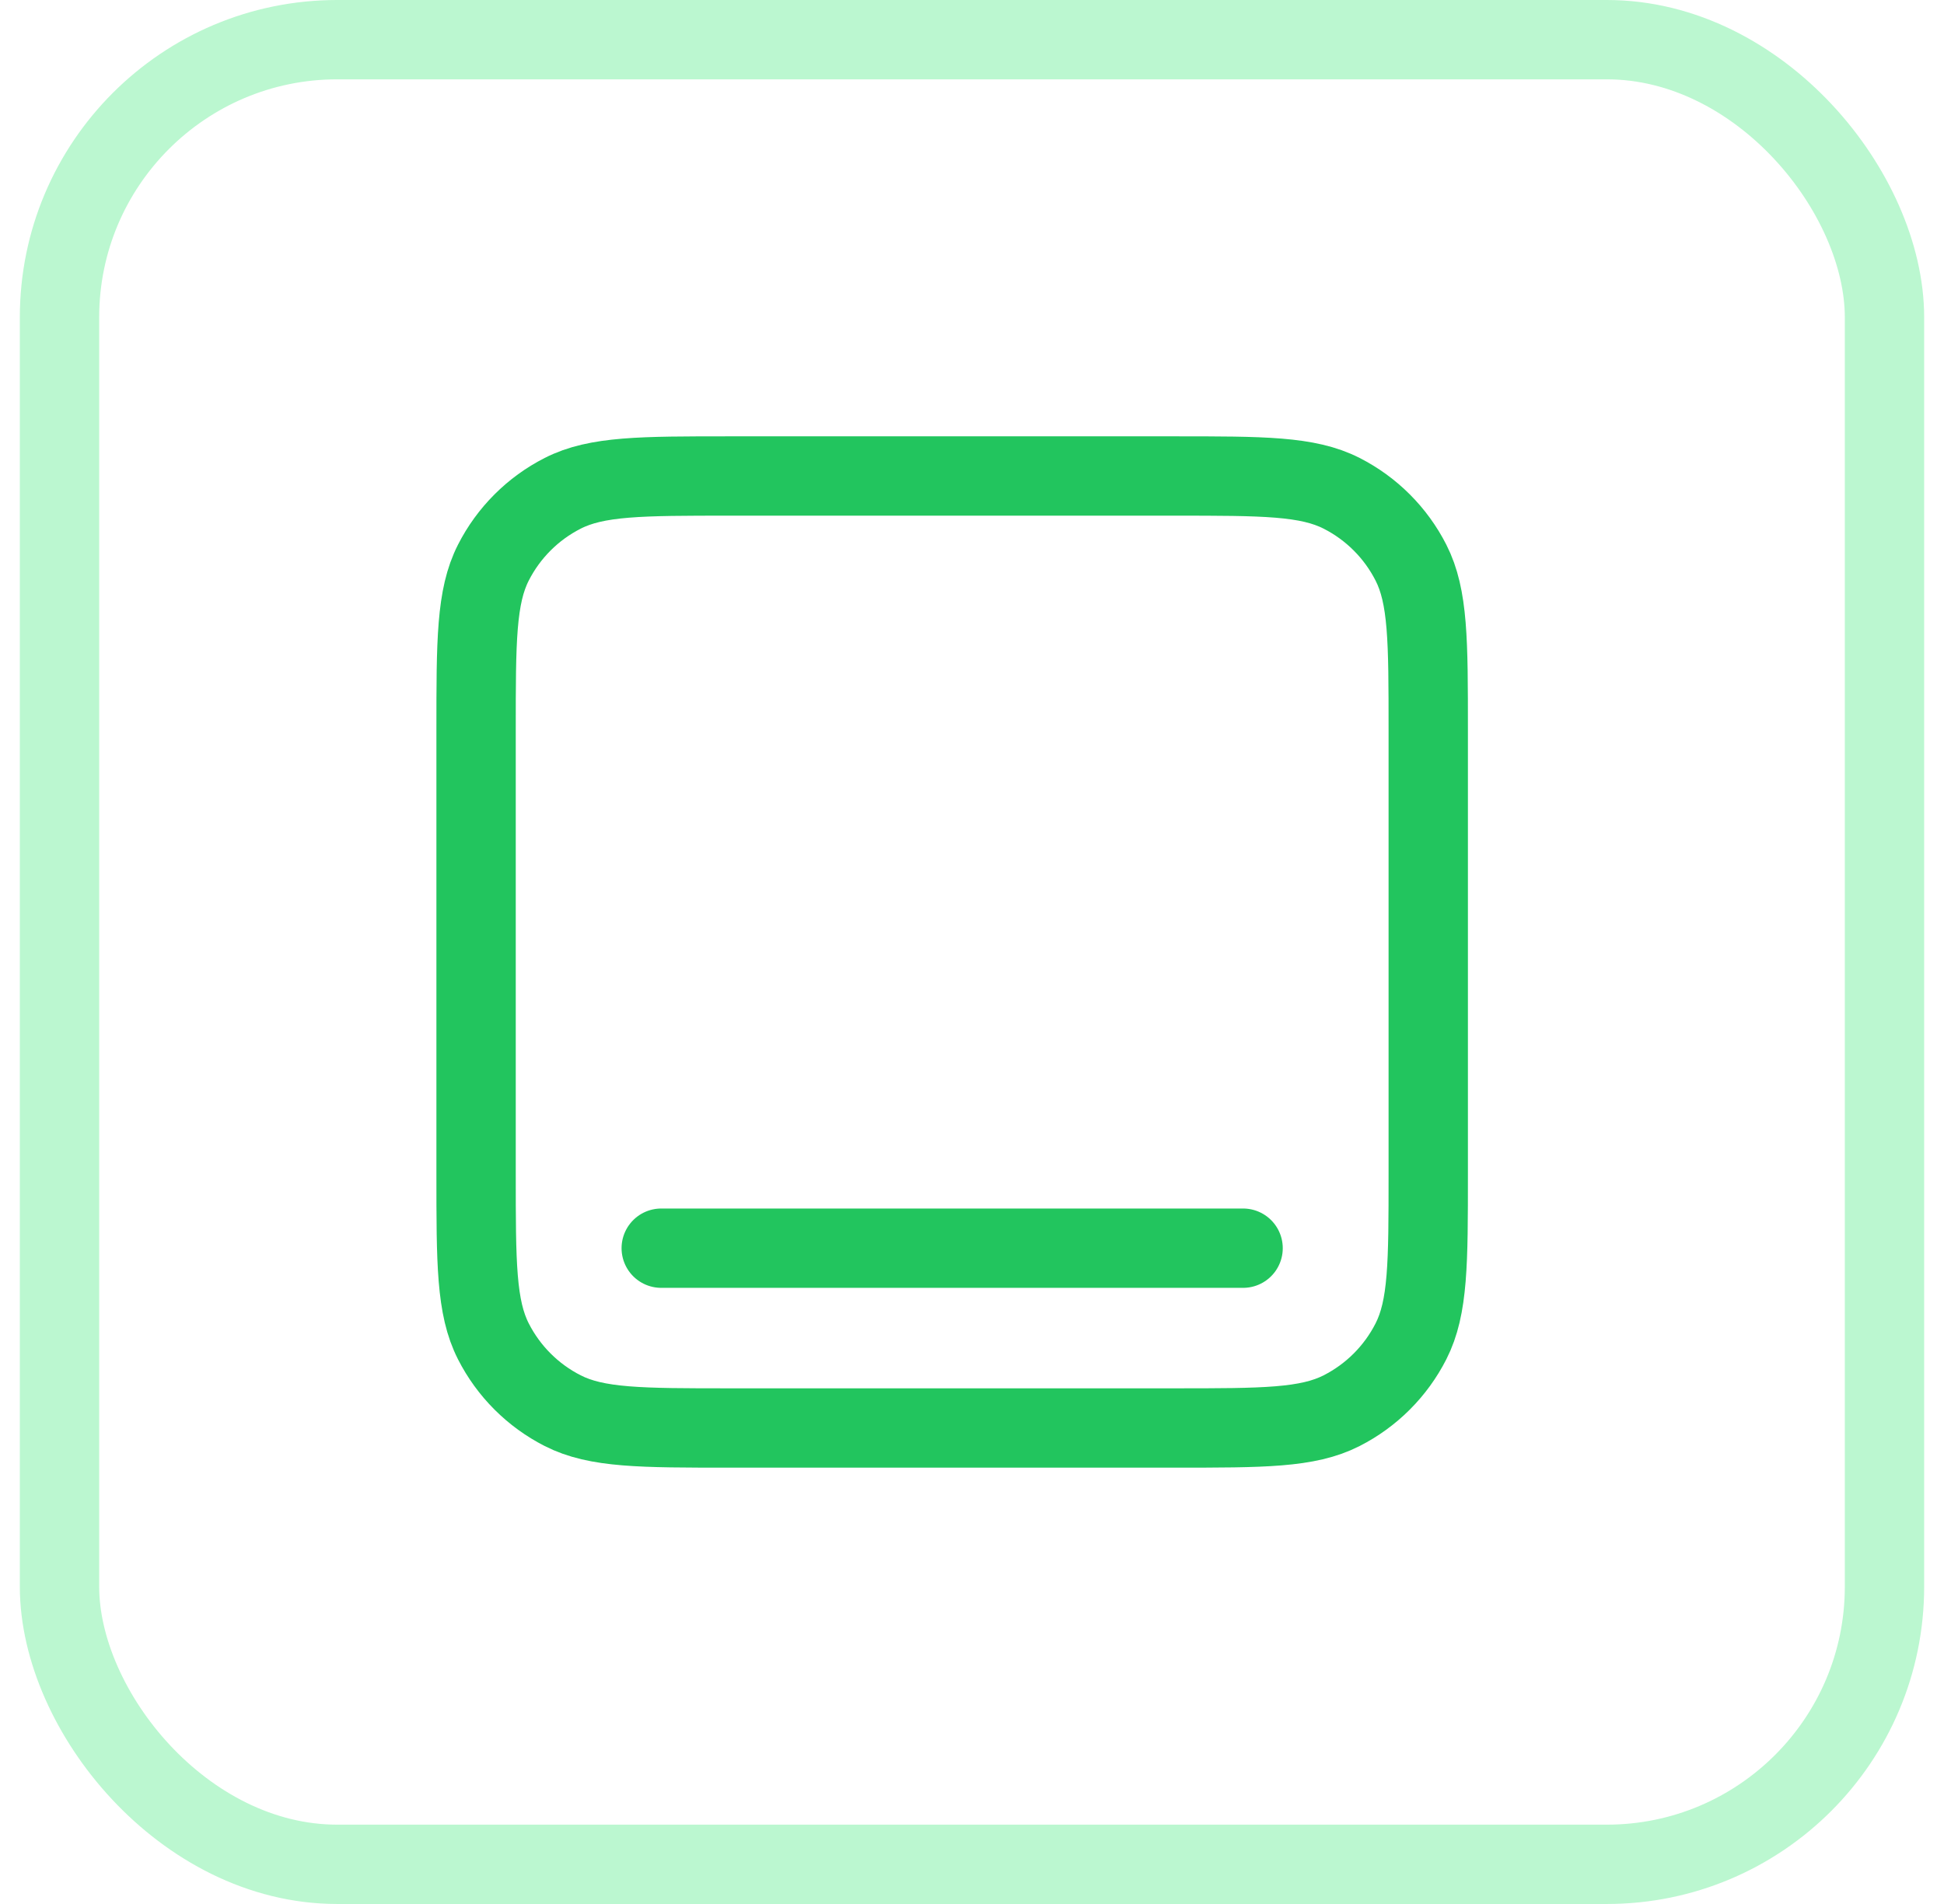 <svg width="49" height="48" viewBox="0 0 49 48" fill="none" xmlns="http://www.w3.org/2000/svg">
<rect x="1.5" y="1" width="46" height="46" rx="7" stroke="#BBF7D0" stroke-width="2"/>
<path d="M31.333 31.467L16.667 31.467M18.4 12H29.6C31.84 12 32.96 12 33.816 12.436C34.569 12.819 35.181 13.431 35.564 14.184C36 15.04 36 16.16 36 18.4V29.6C36 31.84 36 32.96 35.564 33.816C35.181 34.569 34.569 35.181 33.816 35.564C32.96 36 31.84 36 29.6 36H18.4C16.16 36 15.04 36 14.184 35.564C13.431 35.181 12.819 34.569 12.436 33.816C12 32.96 12 31.84 12 29.6V18.4C12 16.16 12 15.04 12.436 14.184C12.819 13.431 13.431 12.819 14.184 12.436C15.04 12 16.16 12 18.4 12Z" stroke="#22C55E" stroke-width="2" stroke-linecap="round" stroke-linejoin="round"/>
</svg>
